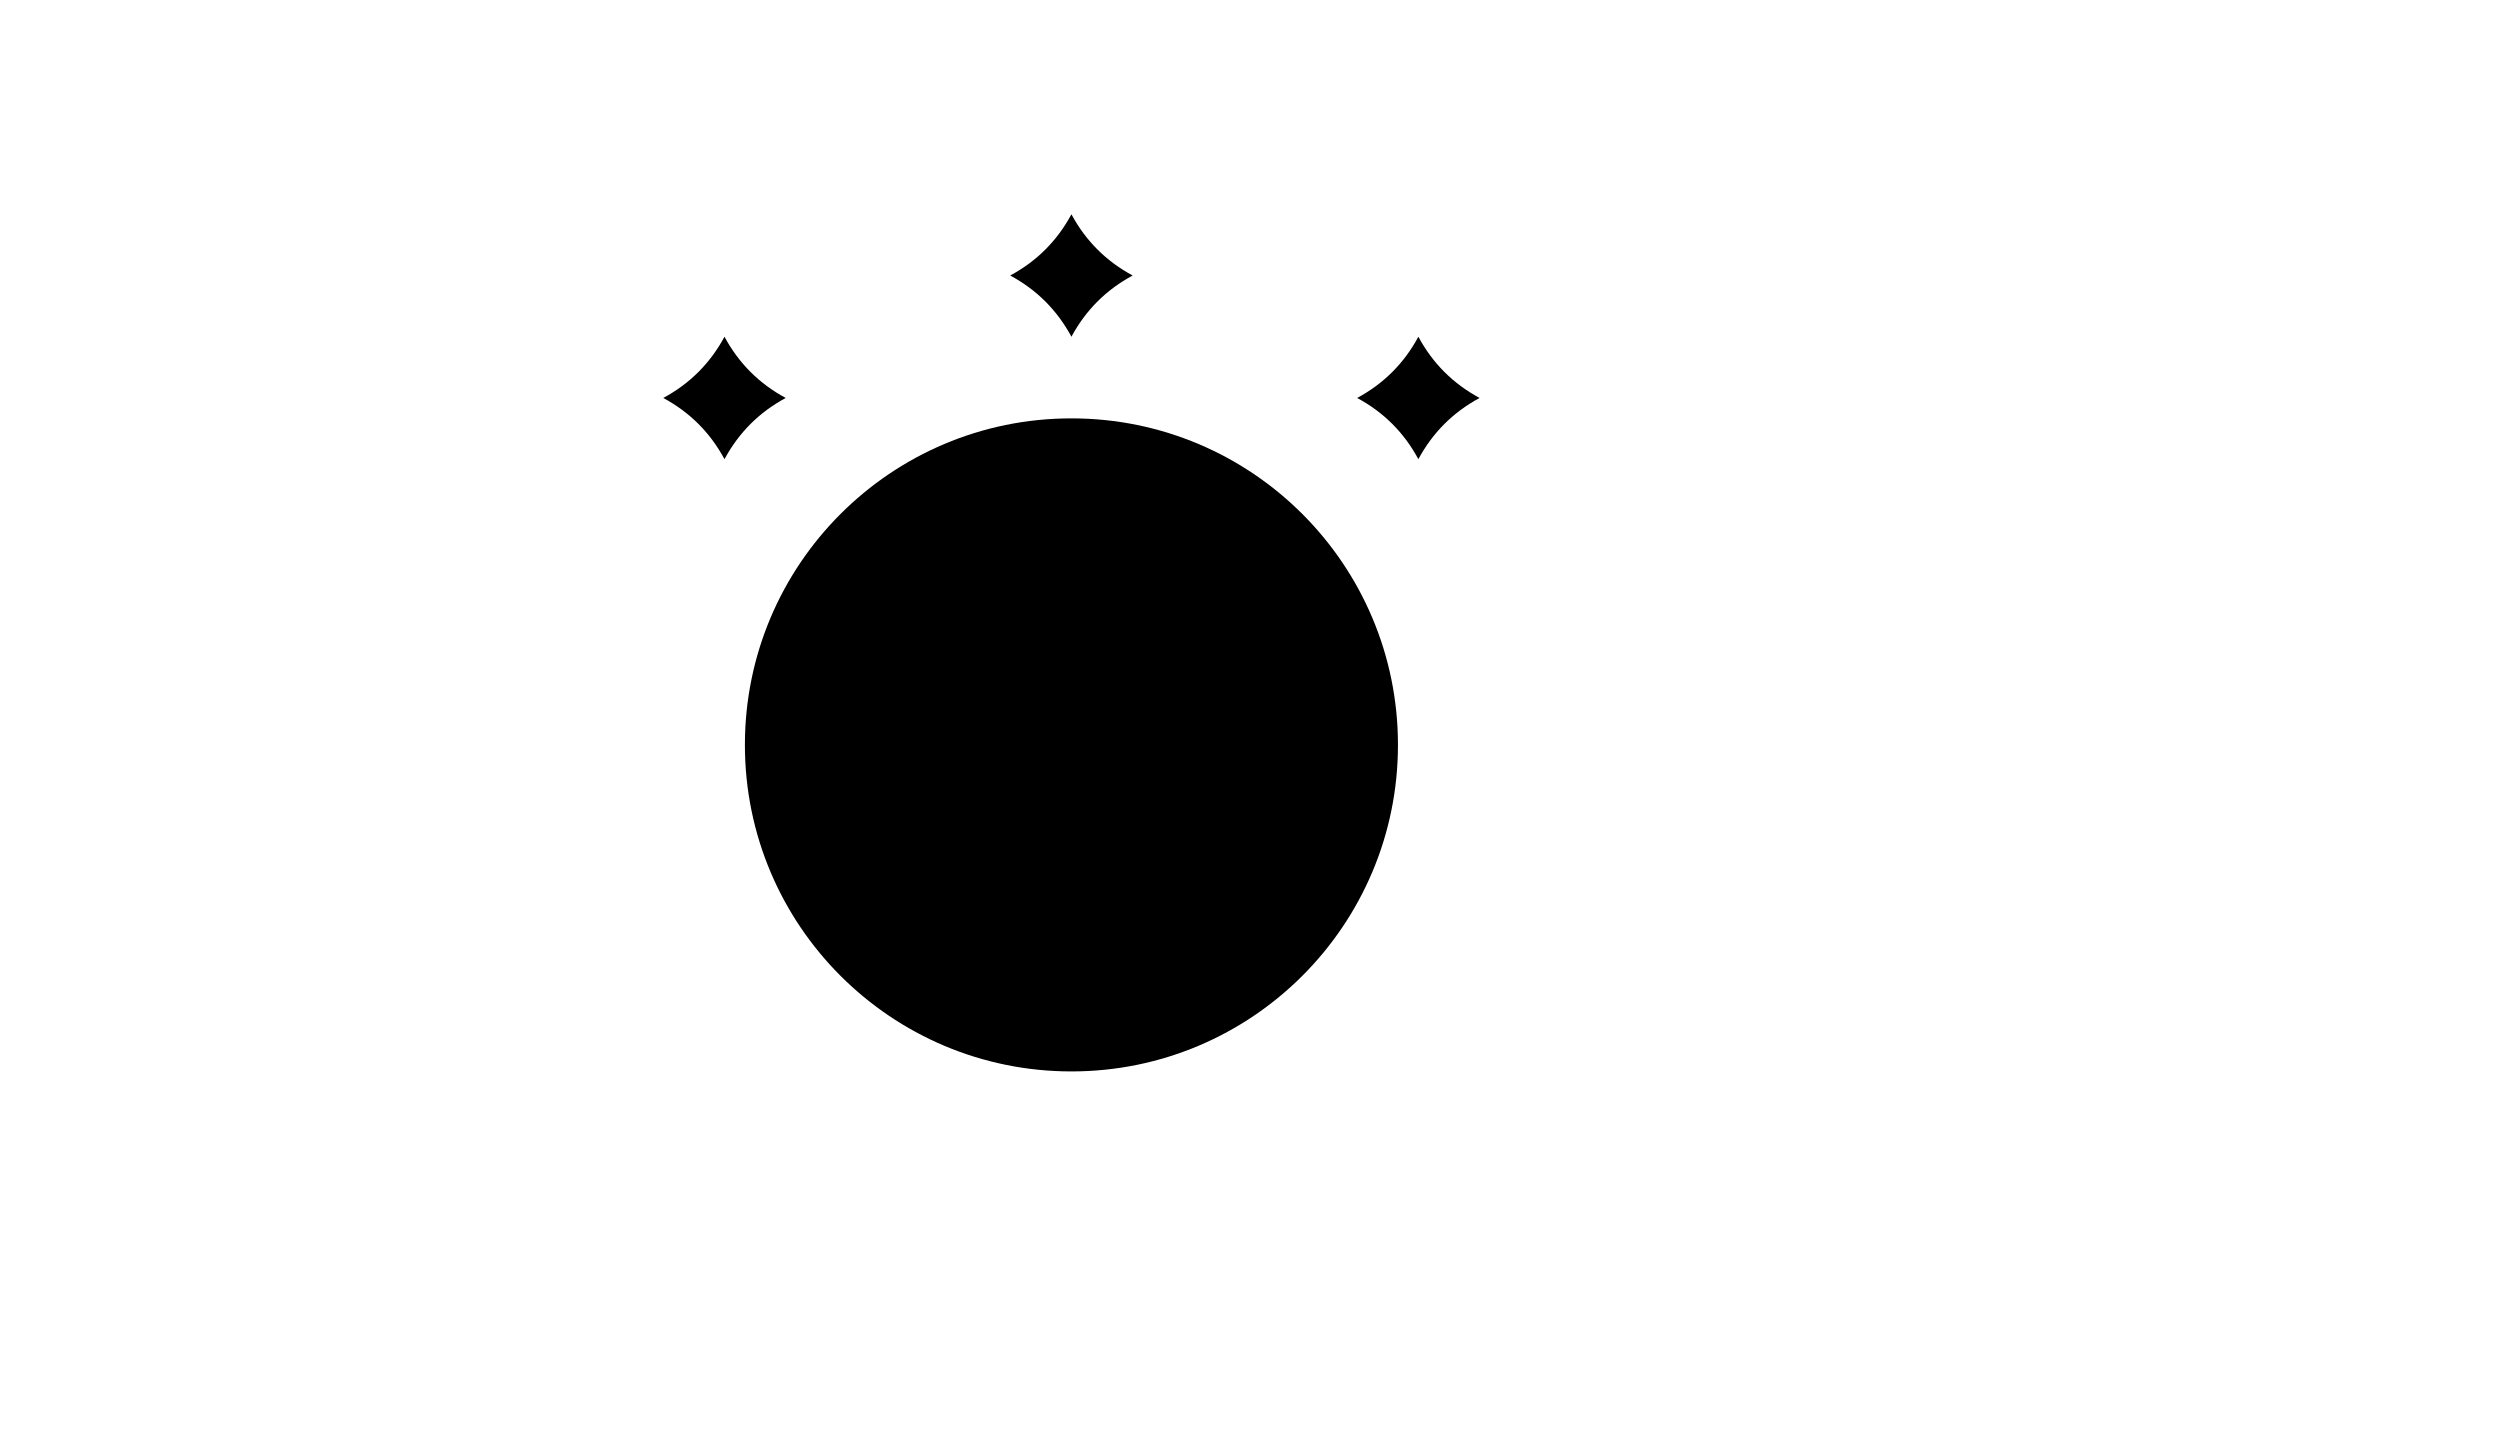 <svg xmlns="http://www.w3.org/2000/svg" version="1.1" xmlns:xlink="http://www.w3.org/1999/xlink" width="100%" height="100%" id="svgWorkerArea" viewBox="-25 -25 875 500" xmlns:idraw="https://idraw.muisca.co" style="background: white;"><defs id="defsdoc"><pattern id="patternBool" x="0" y="0" width="10" height="10" patternUnits="userSpaceOnUse" patternTransform="rotate(35)"><circle cx="5" cy="5" r="4" style="stroke: none;fill: #ff000070;"></circle></pattern></defs><g id="fileImp-876493108" class="cosito"><path id="pathImp-799138498" class="grouped" d="M350 50C350 50 350 50 350 50 355 59.286 362.143 66.428 371.429 71.429 371.429 71.428 371.429 71.428 371.429 71.429 371.429 71.428 371.429 71.428 371.429 71.429 362.143 76.428 355 83.571 350 92.857 350 92.857 350 92.857 350 92.857 350 92.857 350 92.857 350 92.857 345 83.571 337.857 76.428 328.572 71.429 328.572 71.428 328.572 71.428 328.572 71.429 328.572 71.428 328.572 71.428 328.572 71.429 337.857 66.428 345 59.286 350 50 350 50 350 50 350 50 350 50 350 50 350 50"></path><path id="pathImp-972692127" class="grouped" d="M471.429 92.857C471.429 92.857 471.429 92.857 471.429 92.857 476.429 102.143 483.572 109.286 492.857 114.286 492.857 114.286 492.857 114.286 492.857 114.286 492.857 114.286 492.857 114.286 492.857 114.286 483.572 119.286 476.429 126.428 471.429 135.714 471.429 135.714 471.429 135.714 471.429 135.714 471.429 135.714 471.429 135.714 471.429 135.714 466.429 126.428 459.286 119.286 450 114.286 450 114.286 450 114.286 450 114.286 450 114.286 450 114.286 450 114.286 459.286 109.286 466.429 102.143 471.429 92.857 471.429 92.857 471.429 92.857 471.429 92.857 471.429 92.857 471.429 92.857 471.429 92.857"></path><path id="pathImp-219498163" class="grouped" d="M228.571 92.857C228.571 92.857 228.571 92.857 228.571 92.857 233.571 102.143 240.714 109.286 250 114.286 250 114.286 250 114.286 250 114.286 250 114.286 250 114.286 250 114.286 240.714 119.286 233.571 126.428 228.571 135.714 228.571 135.714 228.571 135.714 228.571 135.714 228.571 135.714 228.571 135.714 228.571 135.714 223.571 126.428 216.429 119.286 207.143 114.286 207.143 114.286 207.143 114.286 207.143 114.286 207.143 114.286 207.143 114.286 207.143 114.286 216.429 109.286 223.571 102.143 228.571 92.857 228.571 92.857 228.571 92.857 228.571 92.857 228.571 92.857 228.571 92.857 228.571 92.857"></path><path id="circleImp-525170120" class="grouped" d="M235.714 235.714C235.714 172.573 286.859 121.428 350 121.429 413.142 121.428 464.286 172.573 464.286 235.714 464.286 298.856 413.142 350 350 350 286.859 350 235.714 298.856 235.714 235.714 235.714 235.714 235.714 235.714 235.714 235.714"></path><path id="circleImp-831553389" class="grouped" d="M266.429 235.714C266.429 189.542 303.828 152.143 350 152.143 396.172 152.143 433.572 189.542 433.572 235.714 433.572 281.886 396.172 319.286 350 319.286 303.828 319.286 266.429 281.886 266.429 235.714 266.429 235.714 266.429 235.714 266.429 235.714"></path><path id="lineImp-716985689" class="grouped" d="M350 121.429C350 121.428 350 150 350 150"></path><path id="lineImp-578327890" class="grouped" d="M430.714 155C430.714 155 410.714 175 410.714 175"></path><path id="lineImp-570018970" class="grouped" d="M464.286 235.714C464.286 235.714 435.714 235.714 435.714 235.714"></path><path id="lineImp-187057991" class="grouped" d="M430.714 316.429C430.714 316.428 410.714 296.428 410.714 296.429"></path><path id="lineImp-934379496" class="grouped" d="M350 350C350 350 350 321.428 350 321.429"></path><path id="lineImp-520915540" class="grouped" d="M269.286 316.429C269.286 316.428 289.286 296.428 289.286 296.429"></path><path id="lineImp-737605075" class="grouped" d="M235.714 235.714C235.714 235.714 264.286 235.714 264.286 235.714"></path><path id="lineImp-750606533" class="grouped" d="M269.286 155C269.286 155 289.286 175 289.286 175"></path><path id="pathImp-346217410" class="grouped" d="M332.143 262.857C332.143 262.857 335.714 266.428 335.714 266.429 339.286 270 343.572 271.428 348.572 271.429 348.572 271.428 350 271.428 350 271.429 360 271.428 367.857 263.571 367.857 253.571 367.857 253.571 367.857 253.571 367.857 253.571 367.857 243.571 360 235.714 350 235.714 350 235.714 350 235.714 350 235.714 340 235.714 332.143 227.857 332.143 217.857 332.143 217.857 332.143 217.857 332.143 217.857 332.143 207.857 340 200 350 200 350 200 351.429 200 351.429 200 356.429 200 360.714 202.143 364.286 205 364.286 205 367.857 208.571 367.857 208.571"></path><path id="lineImp-772493644" class="grouped" d="M350 200C350 200 350 185.714 350 185.714"></path><path id="lineImp-235988572" class="grouped" d="M350 271.429C350 271.428 350 285.714 350 285.714"></path></g></svg>